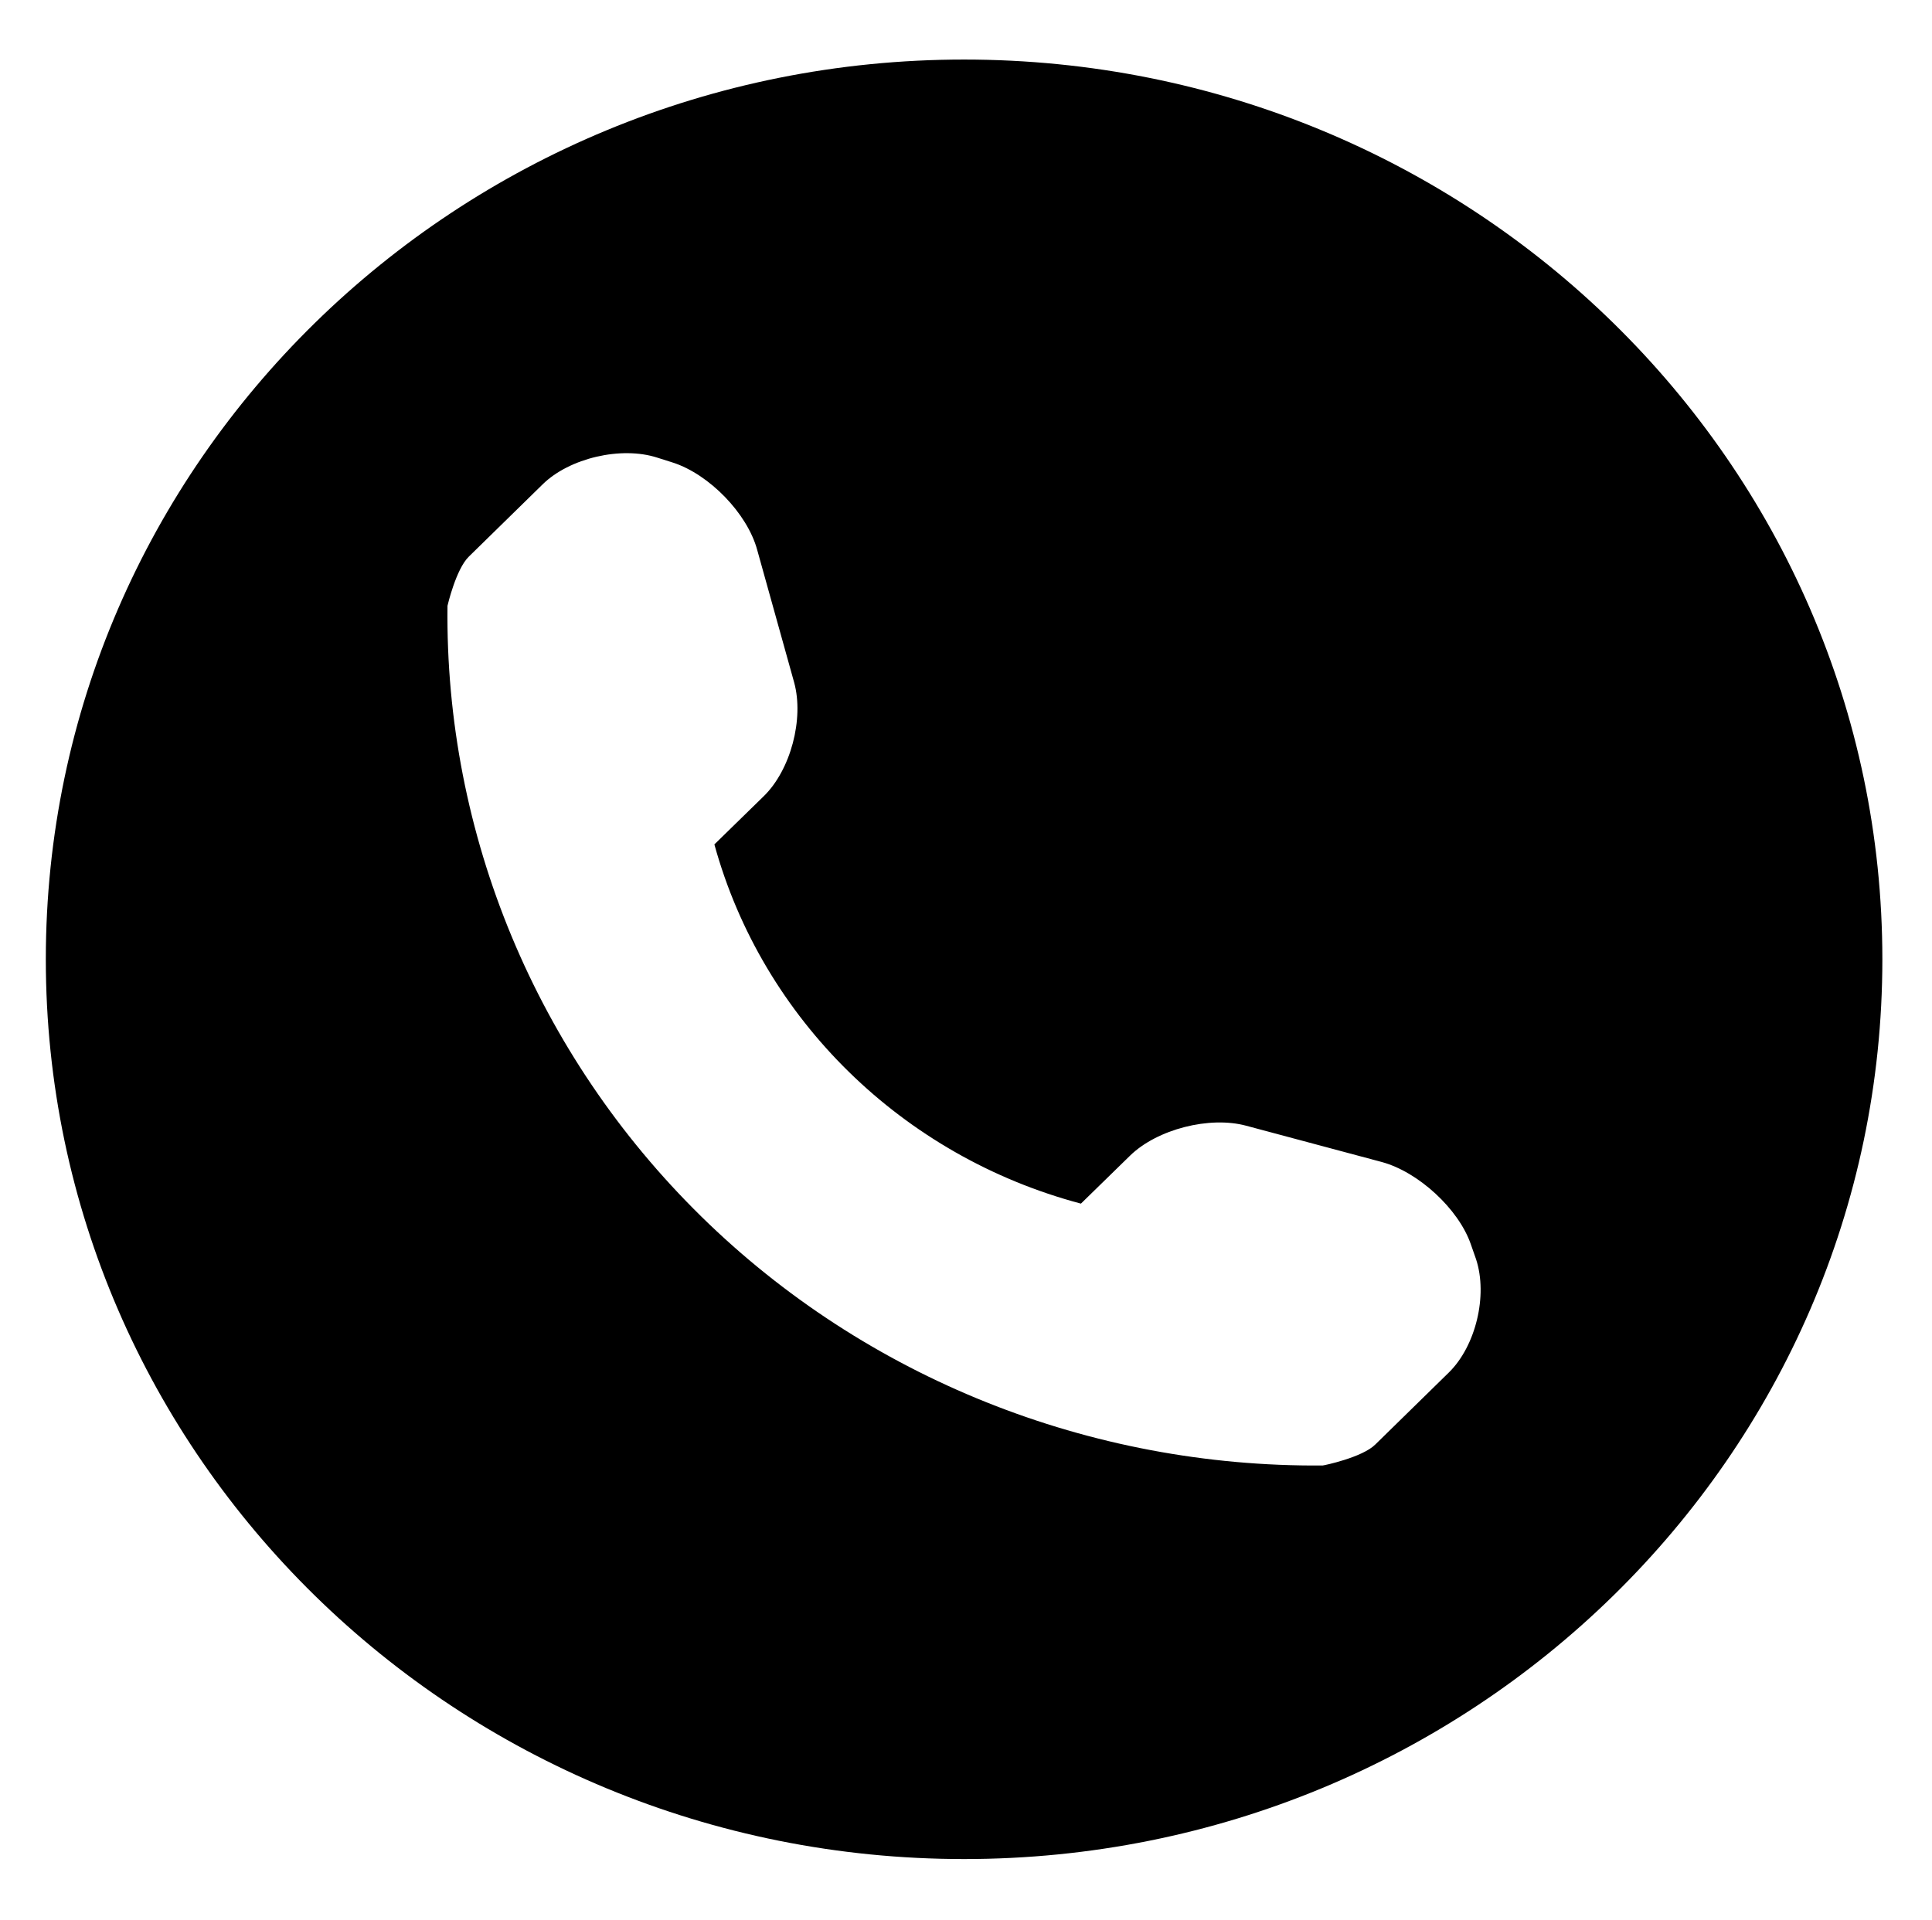<?xml version="1.0" encoding="utf-8"?>
<!-- Generator: Adobe Illustrator 23.0.3, SVG Export Plug-In . SVG Version: 6.00 Build 0)  -->
<svg version="1.1" id="Laag_1" xmlns="http://www.w3.org/2000/svg" xmlns:xlink="http://www.w3.org/1999/xlink" x="0px" y="0px"
	 viewBox="0 0 506 503" style="enable-background:new 0 0 506 503;" xml:space="preserve">
<g>
	<path d="M252.5,15.6C119.7,15.6,12,121.1,12,251.3C12,381.5,119.7,487,252.5,487C385.3,487,493,381.5,493,251.3
		C493,121.1,385.3,15.6,252.5,15.6L252.5,15.6z M379.5,359.5l-19.3,18.9c-3.4,3.4-13.5,5.5-13.8,5.5
		c-60.9,0.5-119.6-22.9-162.7-65.2c-43.2-42.4-67.2-100.1-66.5-160c0,0,2.2-9.6,5.6-12.9l19.3-18.9c7-6.9,20.6-10.1,30.1-7l4.1,1.3
		c9.5,3.1,19.4,13.3,22,22.8l9.7,34.8c2.6,9.5-0.9,22.9-8,29.8l-12.9,12.6c12.6,45.8,49.3,81.7,96,94.1l12.9-12.6
		c7.1-6.9,20.8-10.4,30.4-7.8l35.5,9.5c9.6,2.6,20.1,12.3,23.3,21.5l1.4,4C389.7,339.4,386.5,352.6,379.5,359.5L379.5,359.5z
		 M379.5,359.5"/>
</g>
</svg>
